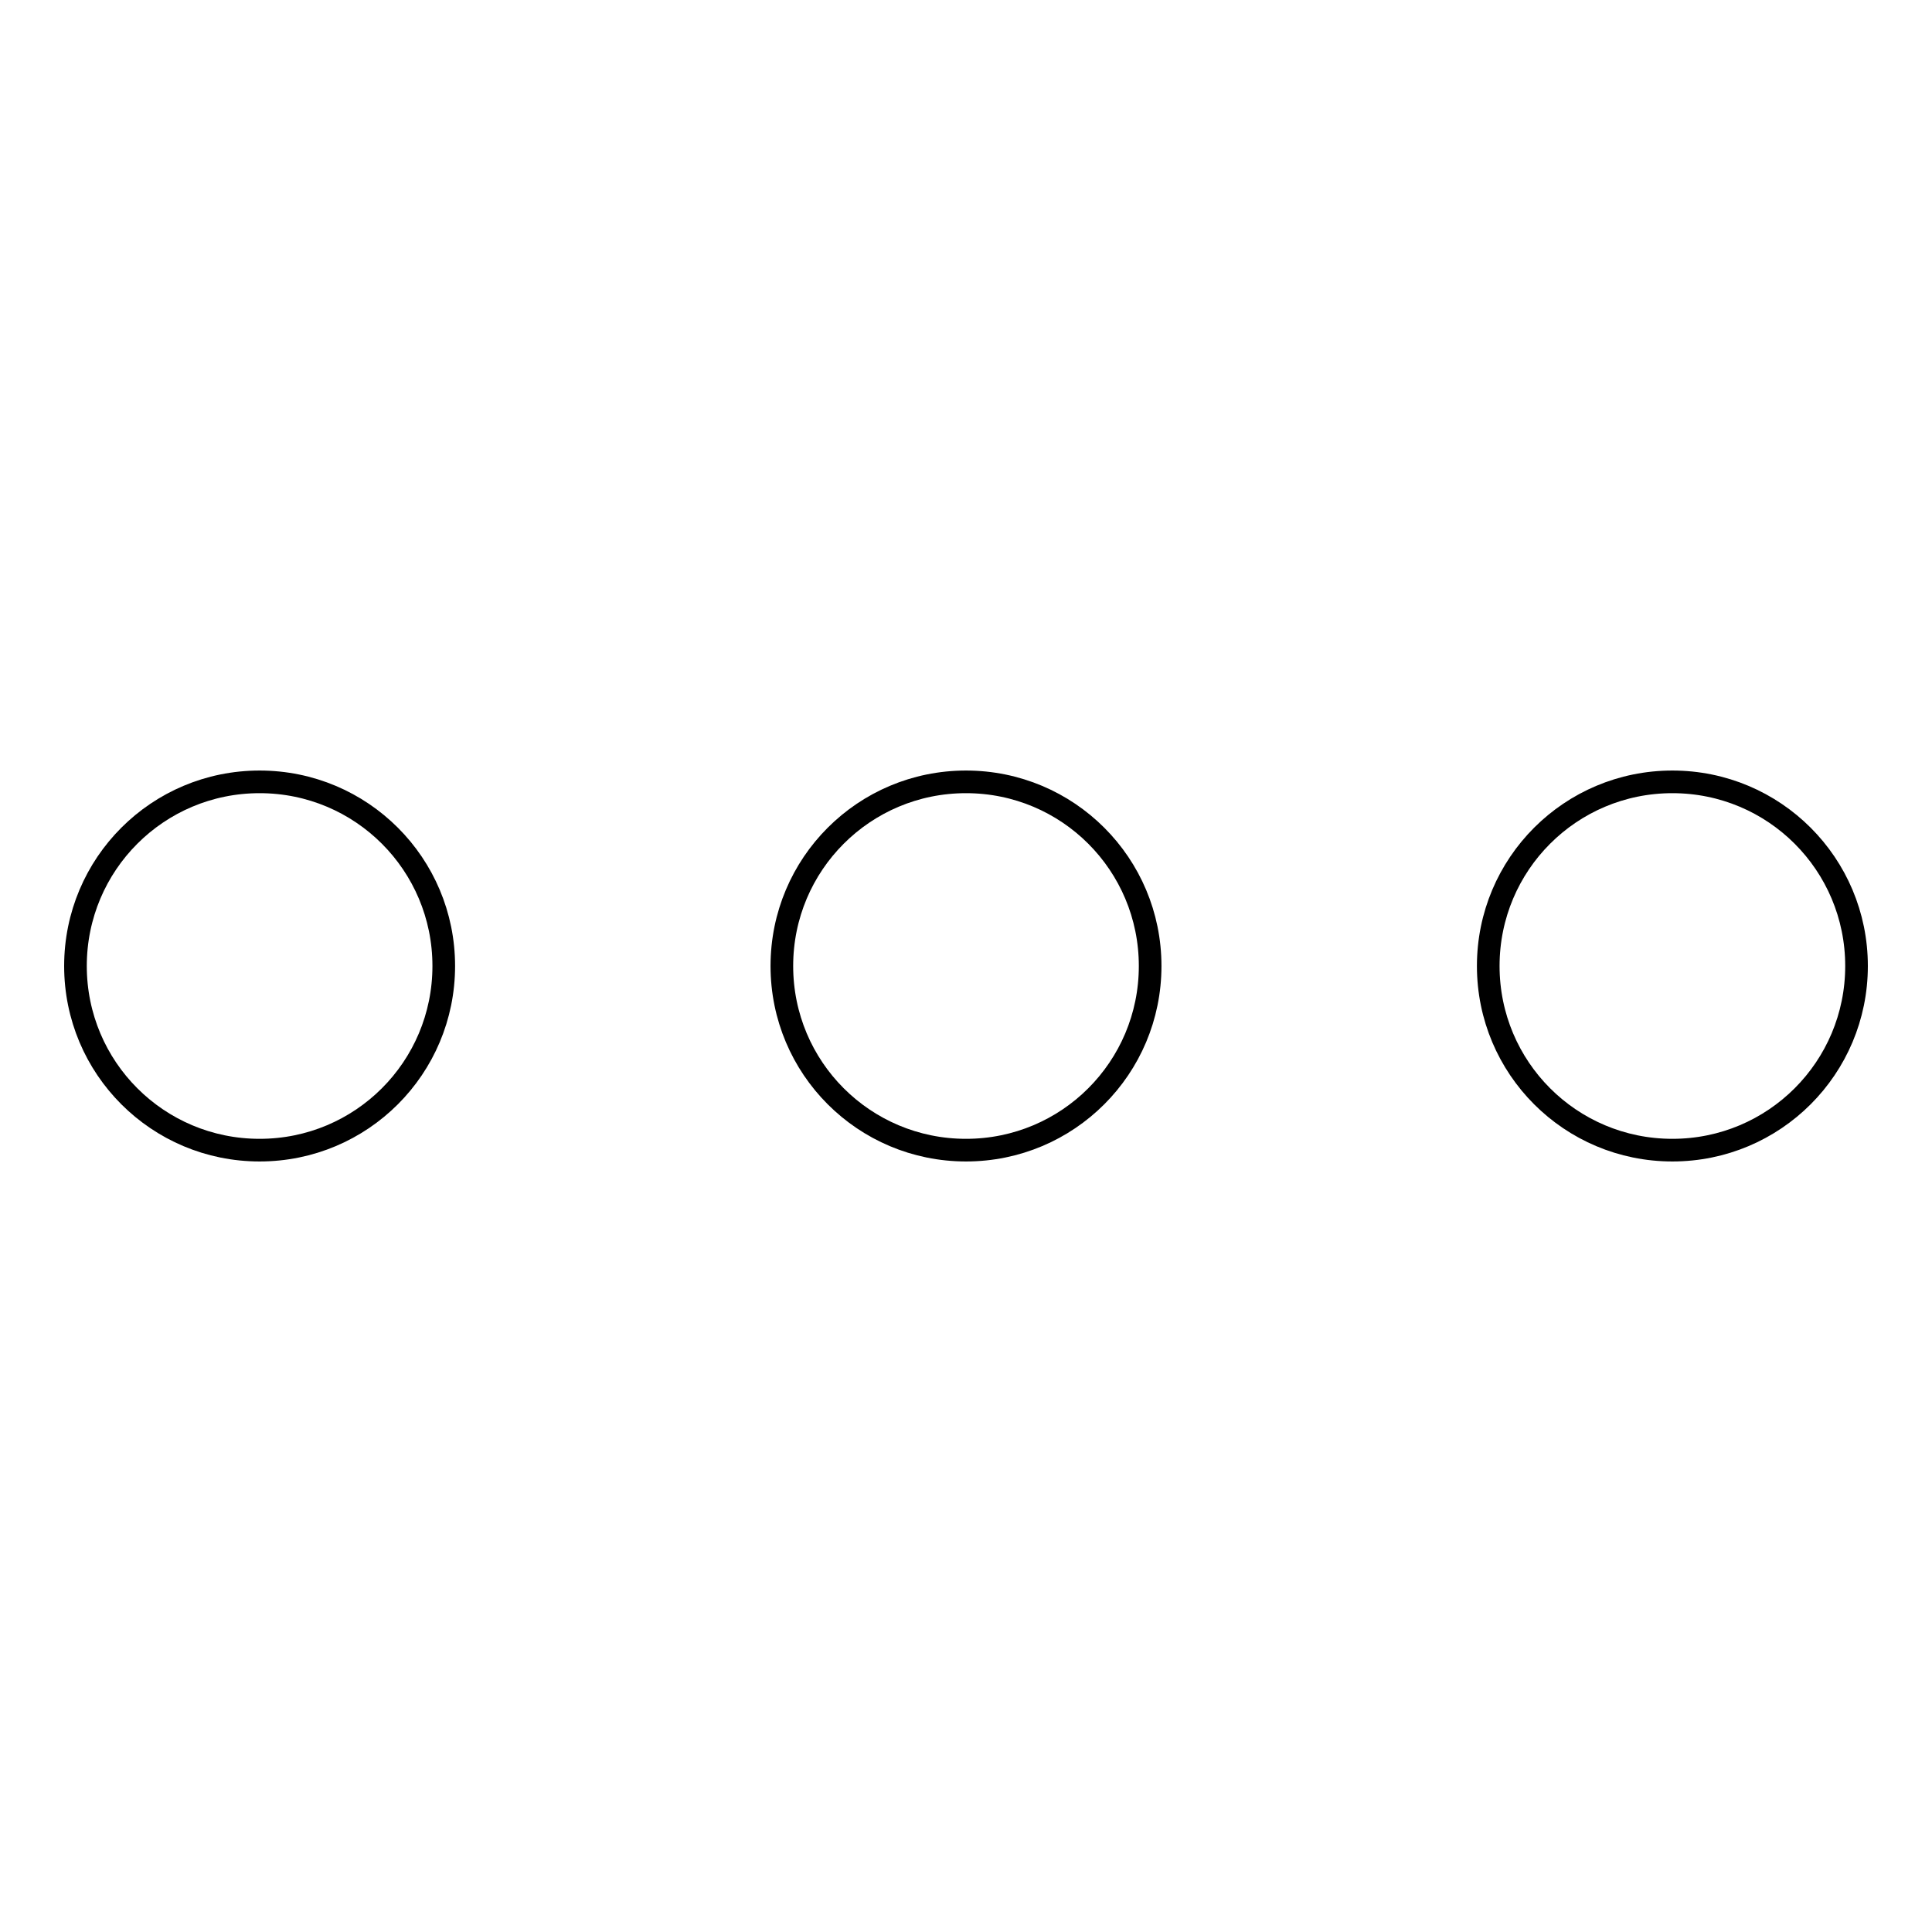 <?xml version="1.0" encoding="utf-8"?>
<!-- Svg Vector Icons : http://www.onlinewebfonts.com/icon -->
<!DOCTYPE svg PUBLIC "-//W3C//DTD SVG 1.1//EN" "http://www.w3.org/Graphics/SVG/1.1/DTD/svg11.dtd">
<svg version="1.1" xmlns="http://www.w3.org/2000/svg" xmlns:xlink="http://www.w3.org/1999/xlink" x="0px" y="0px" viewBox="0 0 256 256" enable-background="new 0 0 256 256" xml:space="preserve">
<g> <path stroke-width="3" fill-opacity="0" stroke="#000000"  d="M10,128c0,13.5,10.9,24.4,24.4,24.4s24.4-10.9,24.4-24.4l0,0c0-13.5-10.9-24.4-24.4-24.4S10,114.5,10,128z" /> <path stroke-width="3" fill-opacity="0" stroke="#000000"  d="M152.4,128c0,13.5-10.9,24.4-24.4,24.4c-13.5,0-24.4-10.9-24.4-24.4c0-13.5,10.9-24.4,24.4-24.4 C141.5,103.6,152.4,114.5,152.4,128z M246,128c0,13.5-10.9,24.4-24.4,24.4c-13.5,0-24.4-10.9-24.4-24.4c0-13.5,10.9-24.4,24.4-24.4 C235.1,103.6,246,114.5,246,128z"/></g>
</svg>